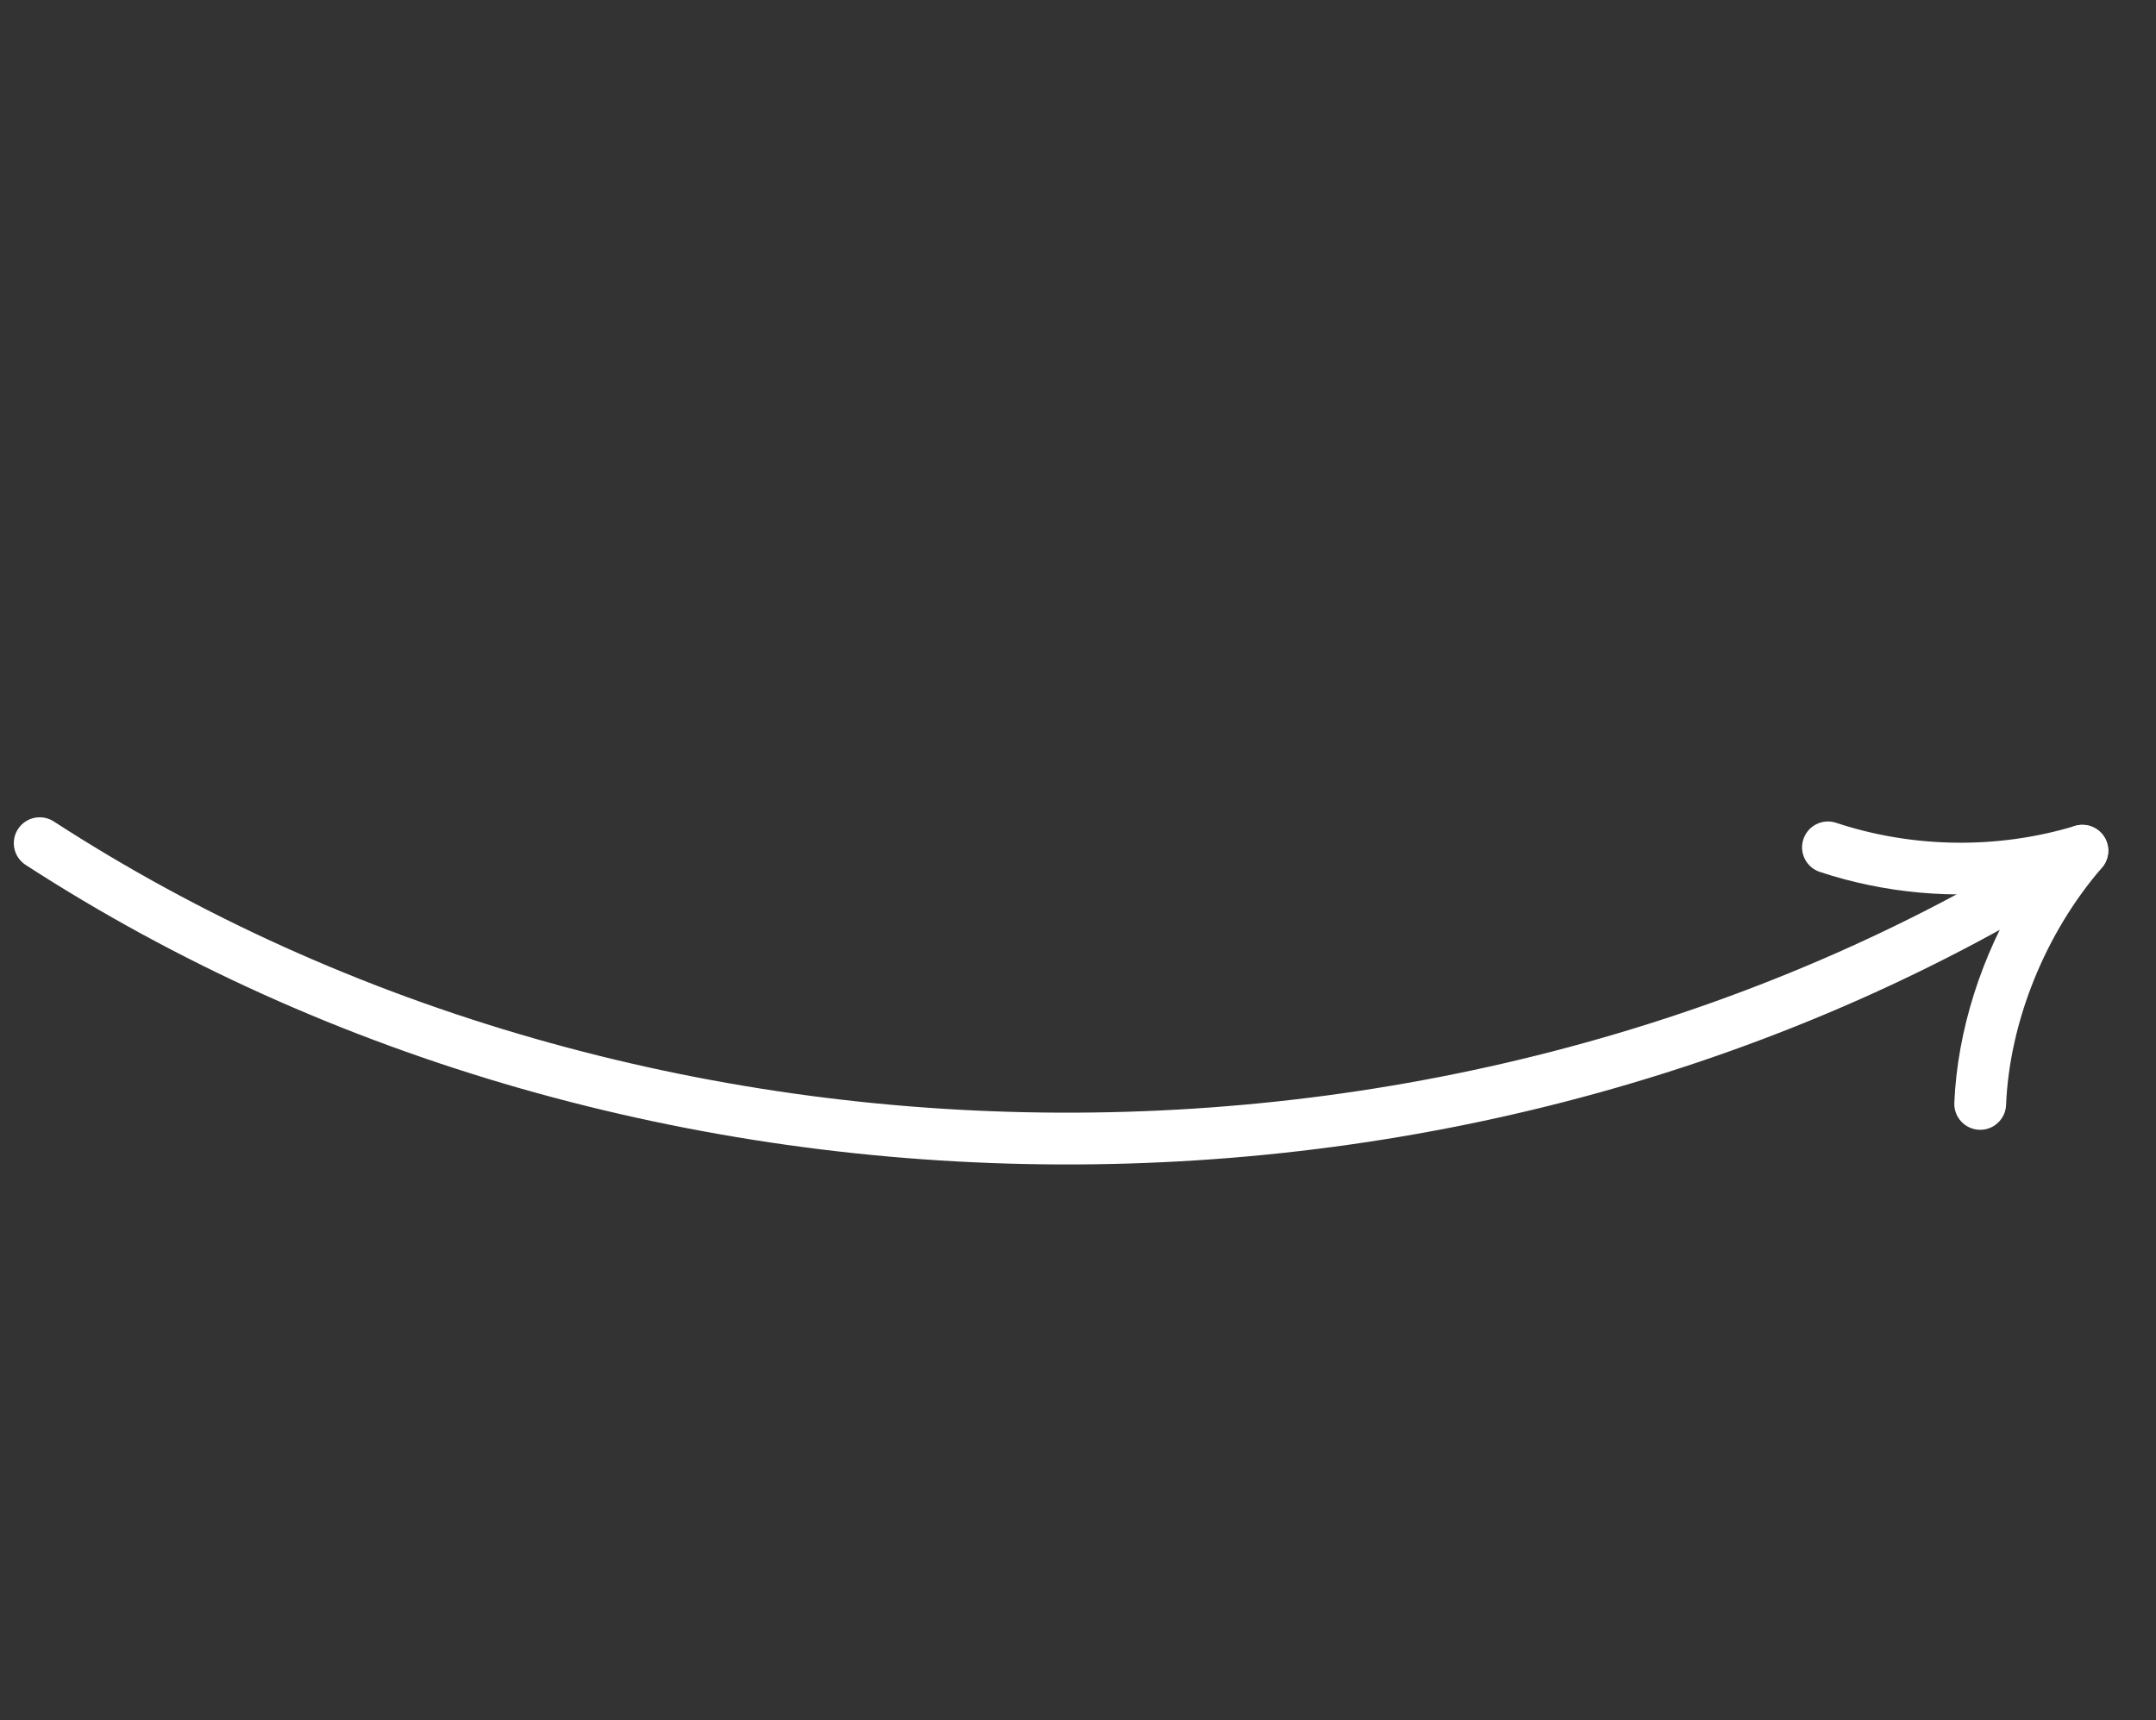 <svg width="104" height="83" viewBox="0 0 104 83" fill="none" xmlns="http://www.w3.org/2000/svg">
<rect x="0" y="0" width="104" height="83" fill="#333333" stroke="none"/>
<g clip-path="url(#clip0_179_356)">
<path d="M101.565 41.606C101.468 41.803 101.317 41.975 101.12 42.102C93.822 46.753 85.753 50.325 77.137 52.718C68.732 55.052 59.98 56.218 51.124 56.186C42.268 56.153 33.526 54.921 25.137 52.526C16.539 50.069 8.498 46.437 1.235 41.732C0.658 41.357 0.492 40.584 0.867 40.005C1.243 39.426 2.015 39.262 2.594 39.636C9.649 44.206 17.465 47.735 25.826 50.122C33.994 52.456 42.509 53.656 51.135 53.687C59.761 53.718 68.285 52.583 76.471 50.309C84.85 47.983 92.692 44.512 99.78 39.994C100.36 39.623 101.132 39.794 101.503 40.376C101.747 40.76 101.755 41.225 101.567 41.603L101.565 41.606Z" fill="white"/>
<path d="M96.638 53.821C96.426 54.249 95.977 54.533 95.469 54.513C94.78 54.484 94.244 53.903 94.272 53.215C94.416 49.731 95.588 46.079 97.509 42.96C94.255 43.401 90.895 43.103 87.782 42.07C87.128 41.852 86.773 41.146 86.991 40.492C87.208 39.838 87.915 39.483 88.569 39.701C92.266 40.927 96.357 40.983 100.086 39.855C100.618 39.694 101.192 39.903 101.496 40.37C101.799 40.837 101.756 41.446 101.392 41.867C98.662 45.019 96.933 49.299 96.768 53.319C96.76 53.499 96.716 53.67 96.639 53.824L96.638 53.821Z" fill="white"/>
</g>
<defs>
<clipPath id="clip0_179_356">
<rect width="46.609" height="91.905" fill="white" transform="translate(0 41.728) rotate(-63.543)"/>
</clipPath>
</defs>
</svg>
